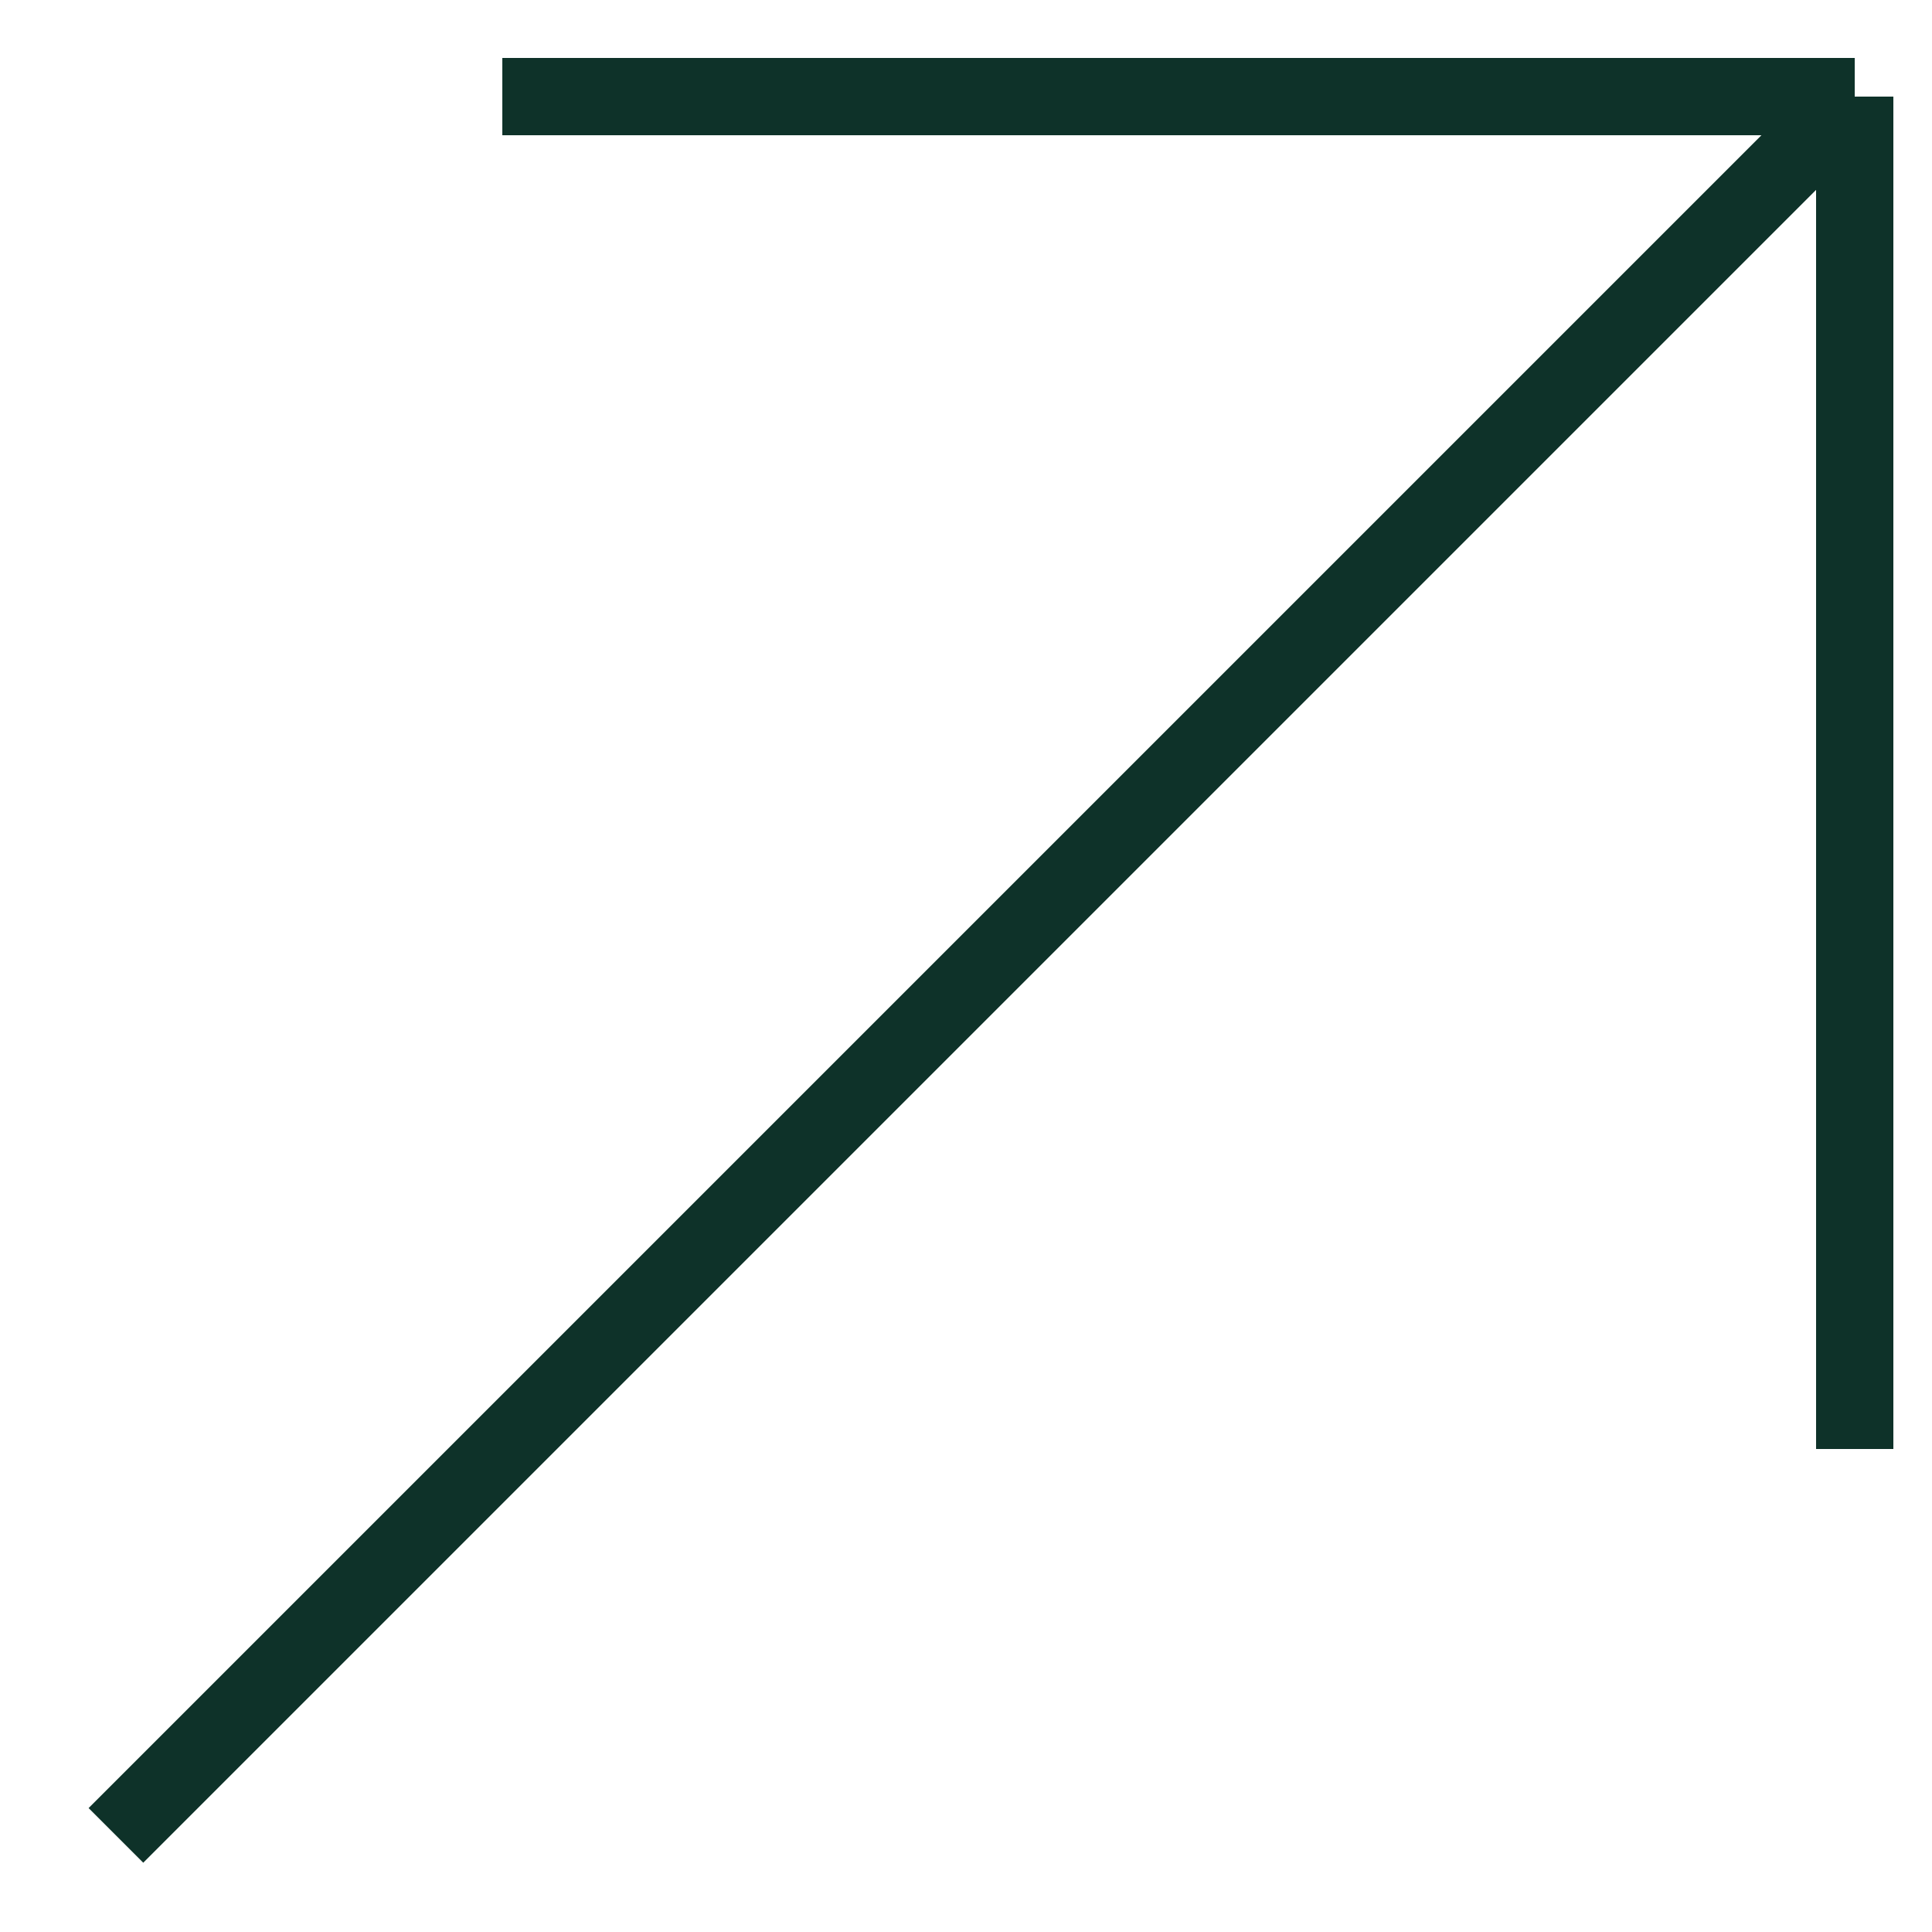 <svg width="25" height="25" viewBox="0 0 25 25" fill="none" xmlns="http://www.w3.org/2000/svg">
<path d="M1.5 23.75L24 1.25M24 1.25L6.5 1.25M24 1.25V18.75" stroke="#0E3229" strokeWidth="2" strokeLinecap="round" strokeLinejoin="round"/>
</svg>
